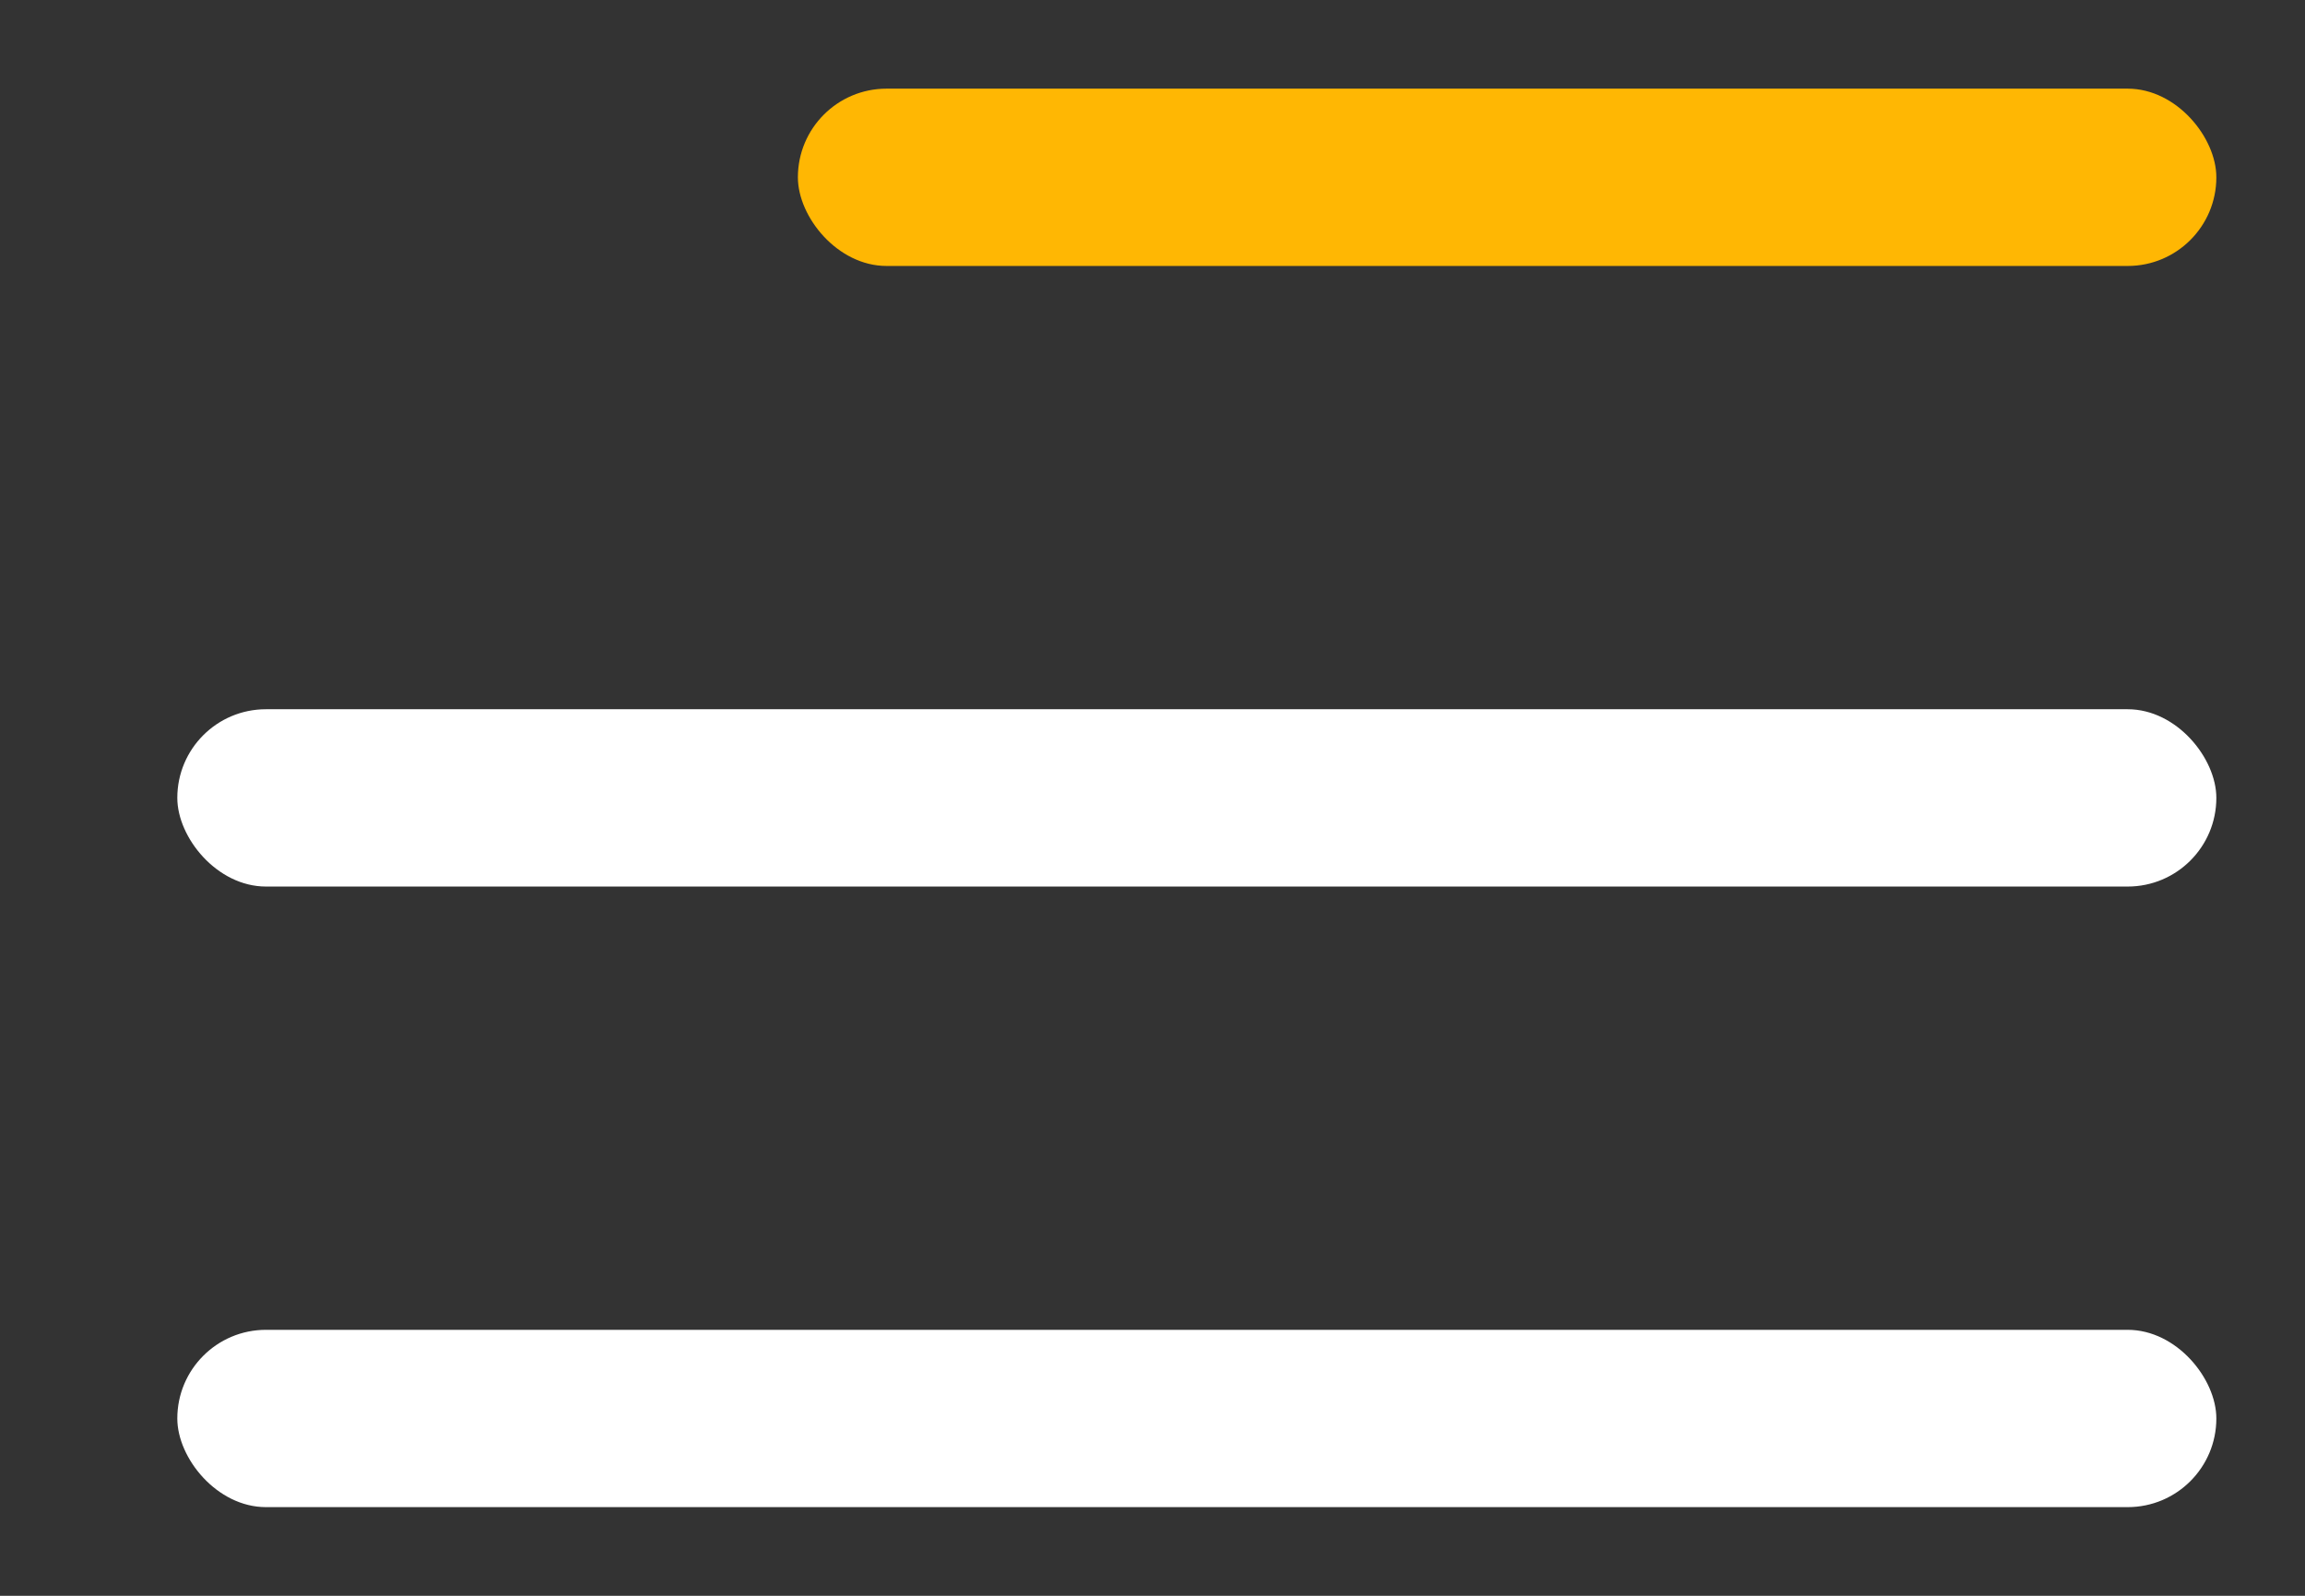 <svg width="26" height="18" viewBox="0 0 26 18" fill="none" xmlns="http://www.w3.org/2000/svg">
<rect x="0" y="0" width="26" height="18" fill="#333333" stroke="none"/>
<rect x="9" y="1" width="16" height="2" rx="1" fill="#FFB703"/>
<rect x="2" y="8" width="23" height="2" rx="1" fill="white"/>
<rect x="2" y="15" width="23" height="2" rx="1" fill="white"/>
</svg>
